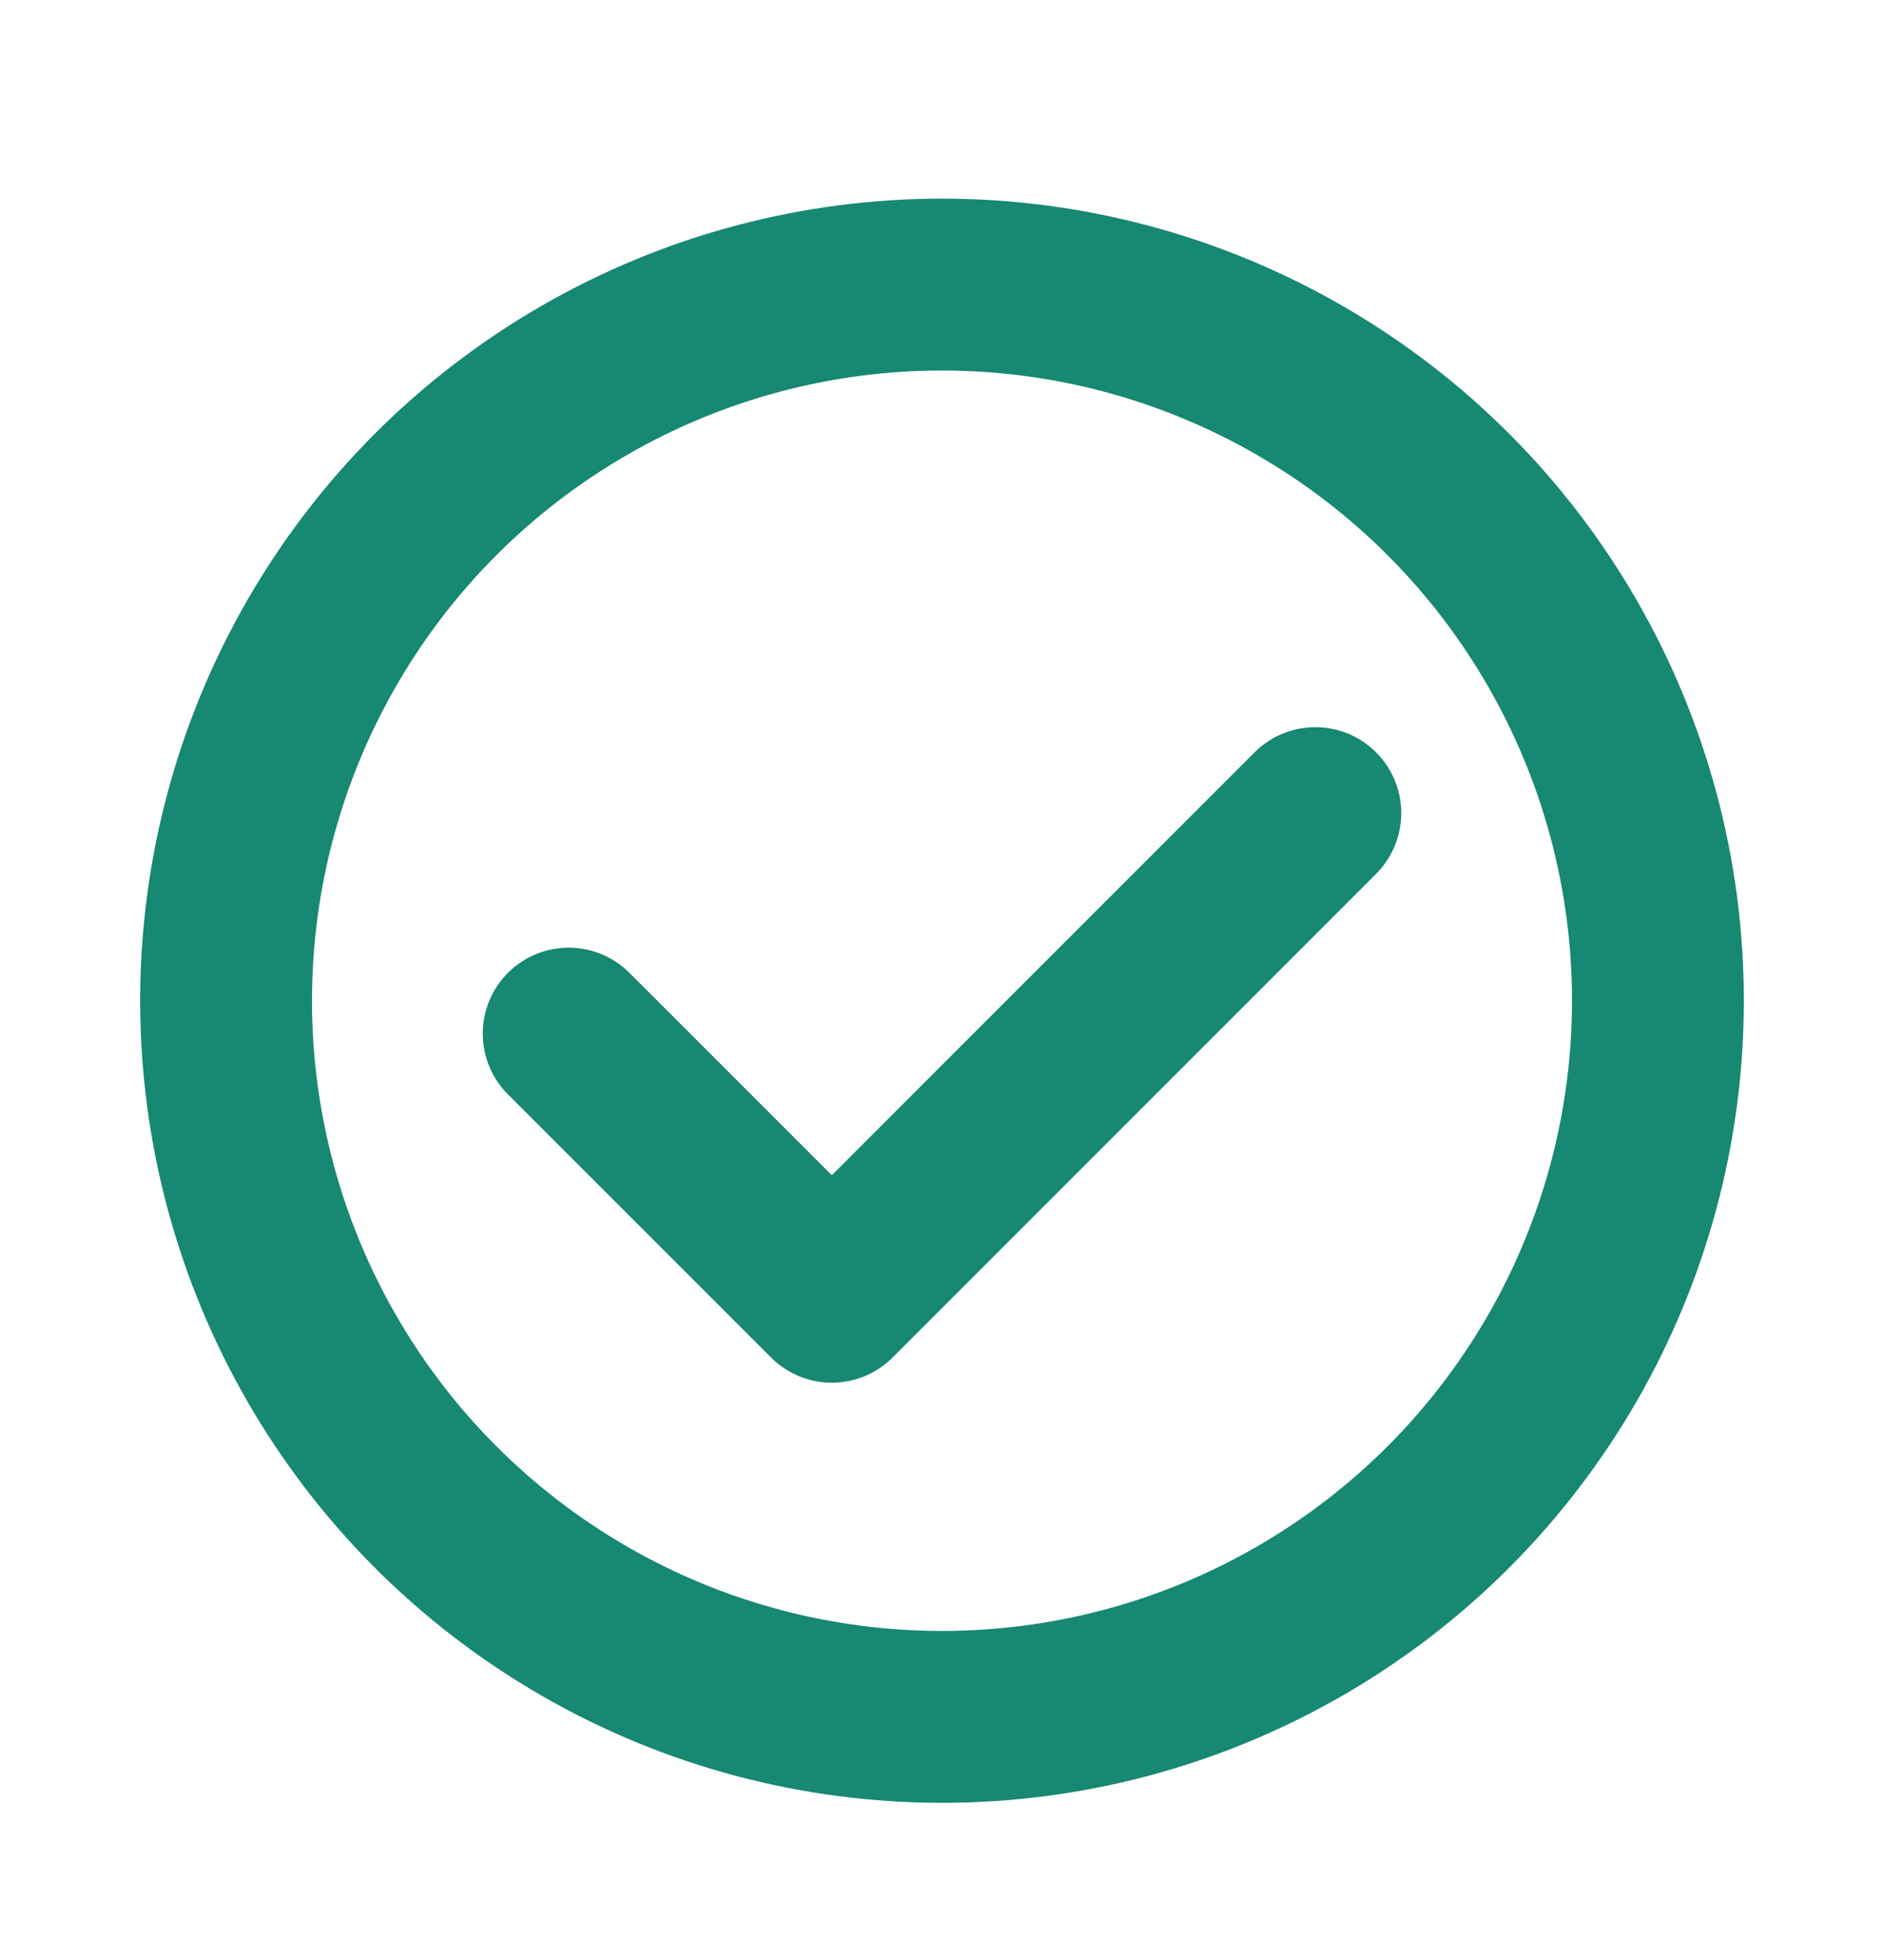 <svg width="25" height="26" viewBox="0 0 25 26" fill="none" xmlns="http://www.w3.org/2000/svg">
<circle cx="12.5" cy="13.275" r="9.5" stroke="#178872" stroke-width="2.28"/>
<path d="M17.454 10.786L11.038 17.202L7.546 13.711" stroke="#178872" stroke-width="2.28" stroke-linecap="round" stroke-linejoin="round"/>
</svg>
